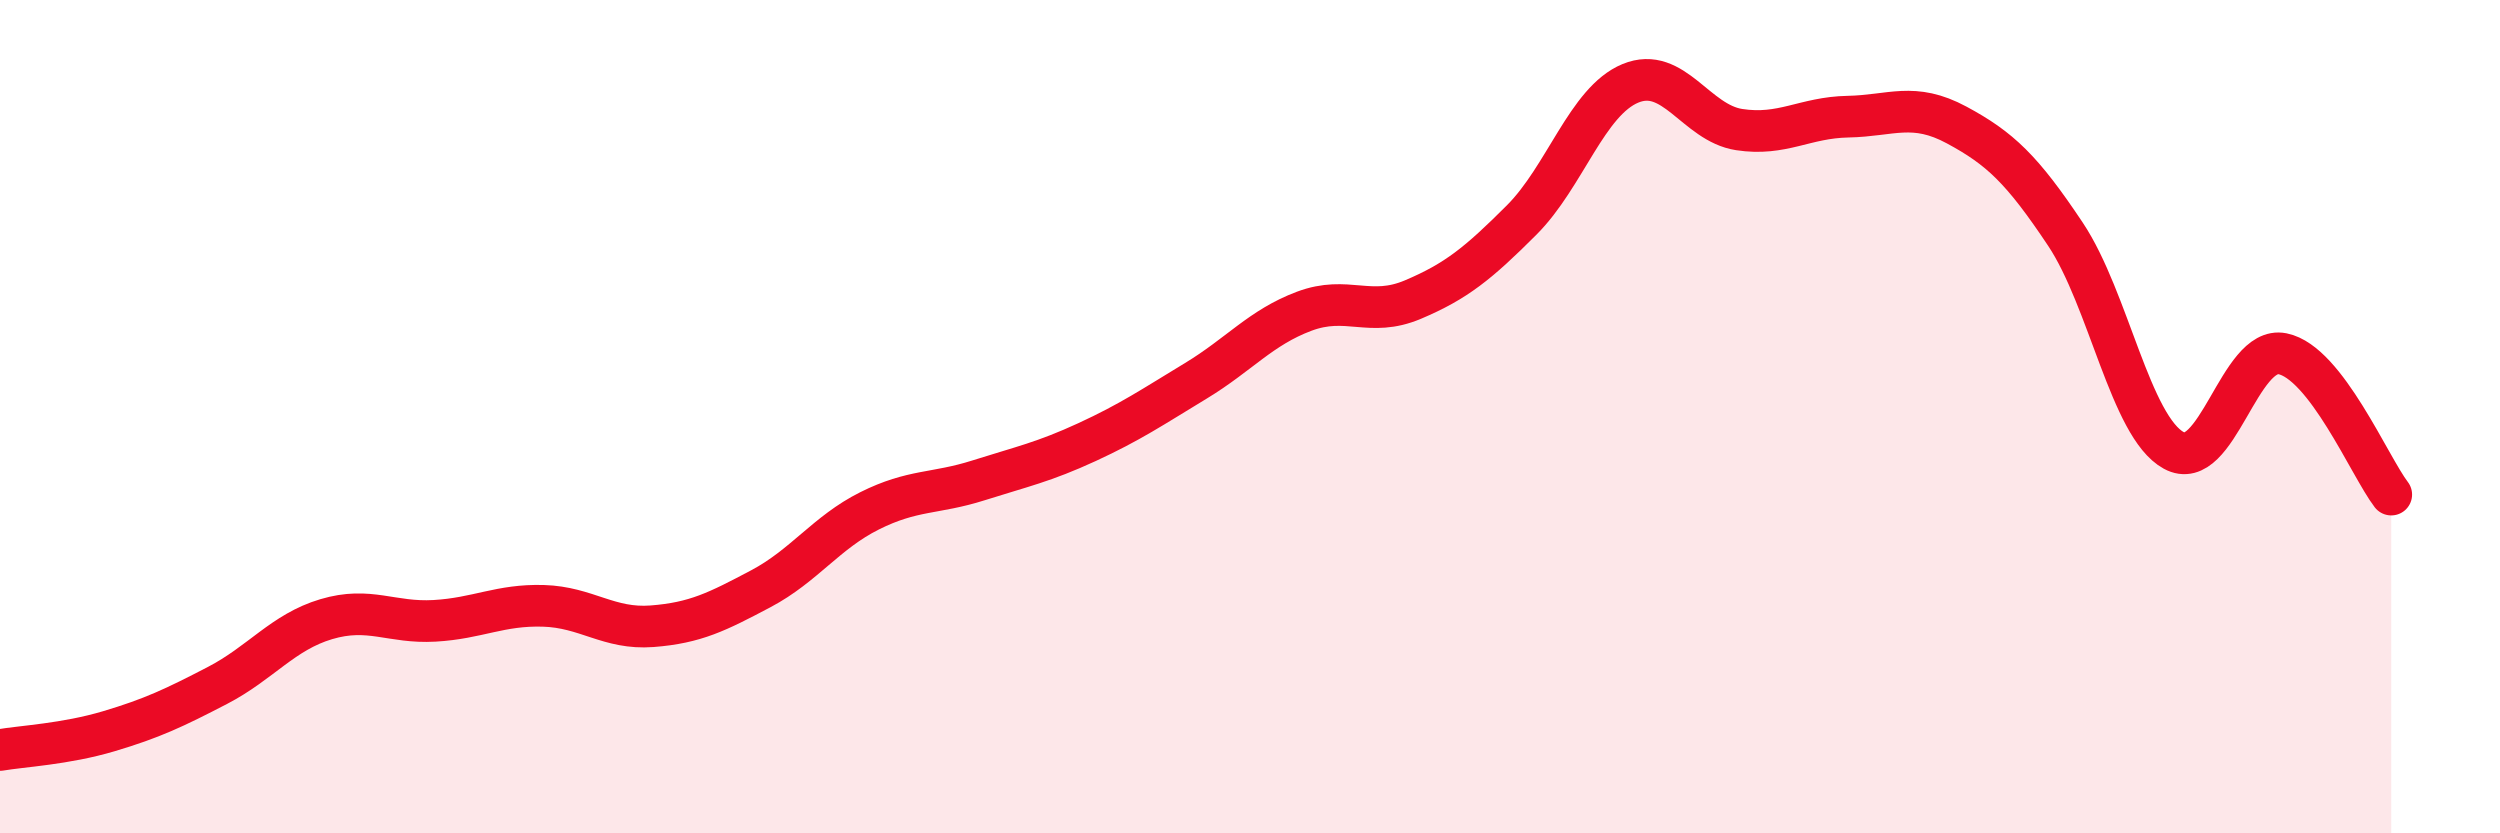 
    <svg width="60" height="20" viewBox="0 0 60 20" xmlns="http://www.w3.org/2000/svg">
      <path
        d="M 0,18 C 0.52,17.91 1.57,17.86 2.61,17.55 C 3.65,17.24 4.18,16.99 5.22,16.45 C 6.26,15.91 6.79,15.17 7.83,14.86 C 8.87,14.55 9.39,14.96 10.43,14.9 C 11.47,14.84 12,14.51 13.04,14.54 C 14.08,14.57 14.61,15.11 15.65,15.03 C 16.69,14.95 17.22,14.68 18.26,14.13 C 19.3,13.58 19.83,12.78 20.87,12.26 C 21.91,11.74 22.44,11.86 23.48,11.53 C 24.52,11.2 25.05,11.09 26.09,10.61 C 27.13,10.13 27.66,9.77 28.7,9.14 C 29.74,8.51 30.26,7.86 31.3,7.47 C 32.34,7.08 32.87,7.63 33.91,7.19 C 34.95,6.75 35.48,6.32 36.52,5.28 C 37.56,4.24 38.09,2.43 39.13,2 C 40.17,1.57 40.7,2.95 41.74,3.11 C 42.78,3.27 43.31,2.82 44.35,2.8 C 45.39,2.78 45.92,2.44 46.96,3 C 48,3.56 48.53,4.06 49.57,5.62 C 50.61,7.18 51.13,10.24 52.17,10.81 C 53.21,11.38 53.74,8.28 54.78,8.49 C 55.82,8.7 56.87,11.19 57.39,11.87L57.39 20L0 20Z"
        fill="#EB0A25"
        opacity="0.1"
        stroke-linecap="round"
        stroke-linejoin="round"
      />
      <path
        d="M 0,18 C 0.52,17.91 1.57,17.86 2.61,17.55 C 3.65,17.24 4.18,16.99 5.22,16.45 C 6.26,15.91 6.79,15.17 7.83,14.86 C 8.87,14.55 9.39,14.96 10.43,14.9 C 11.47,14.84 12,14.51 13.04,14.54 C 14.08,14.57 14.61,15.11 15.65,15.03 C 16.69,14.95 17.22,14.68 18.26,14.13 C 19.3,13.58 19.83,12.78 20.87,12.26 C 21.91,11.74 22.44,11.86 23.48,11.53 C 24.52,11.2 25.05,11.09 26.09,10.61 C 27.13,10.13 27.66,9.77 28.7,9.14 C 29.74,8.51 30.26,7.86 31.3,7.47 C 32.34,7.08 32.87,7.63 33.91,7.19 C 34.95,6.75 35.48,6.32 36.52,5.28 C 37.56,4.24 38.09,2.43 39.13,2 C 40.17,1.57 40.7,2.95 41.74,3.11 C 42.78,3.27 43.31,2.82 44.35,2.8 C 45.39,2.78 45.92,2.44 46.96,3 C 48,3.56 48.53,4.06 49.57,5.62 C 50.61,7.18 51.13,10.24 52.17,10.81 C 53.21,11.38 53.74,8.28 54.78,8.49 C 55.82,8.7 56.87,11.19 57.39,11.87"
        stroke="#EB0A25"
        stroke-width="1"
        fill="none"
        stroke-linecap="round"
        stroke-linejoin="round"
      />
    </svg>
  